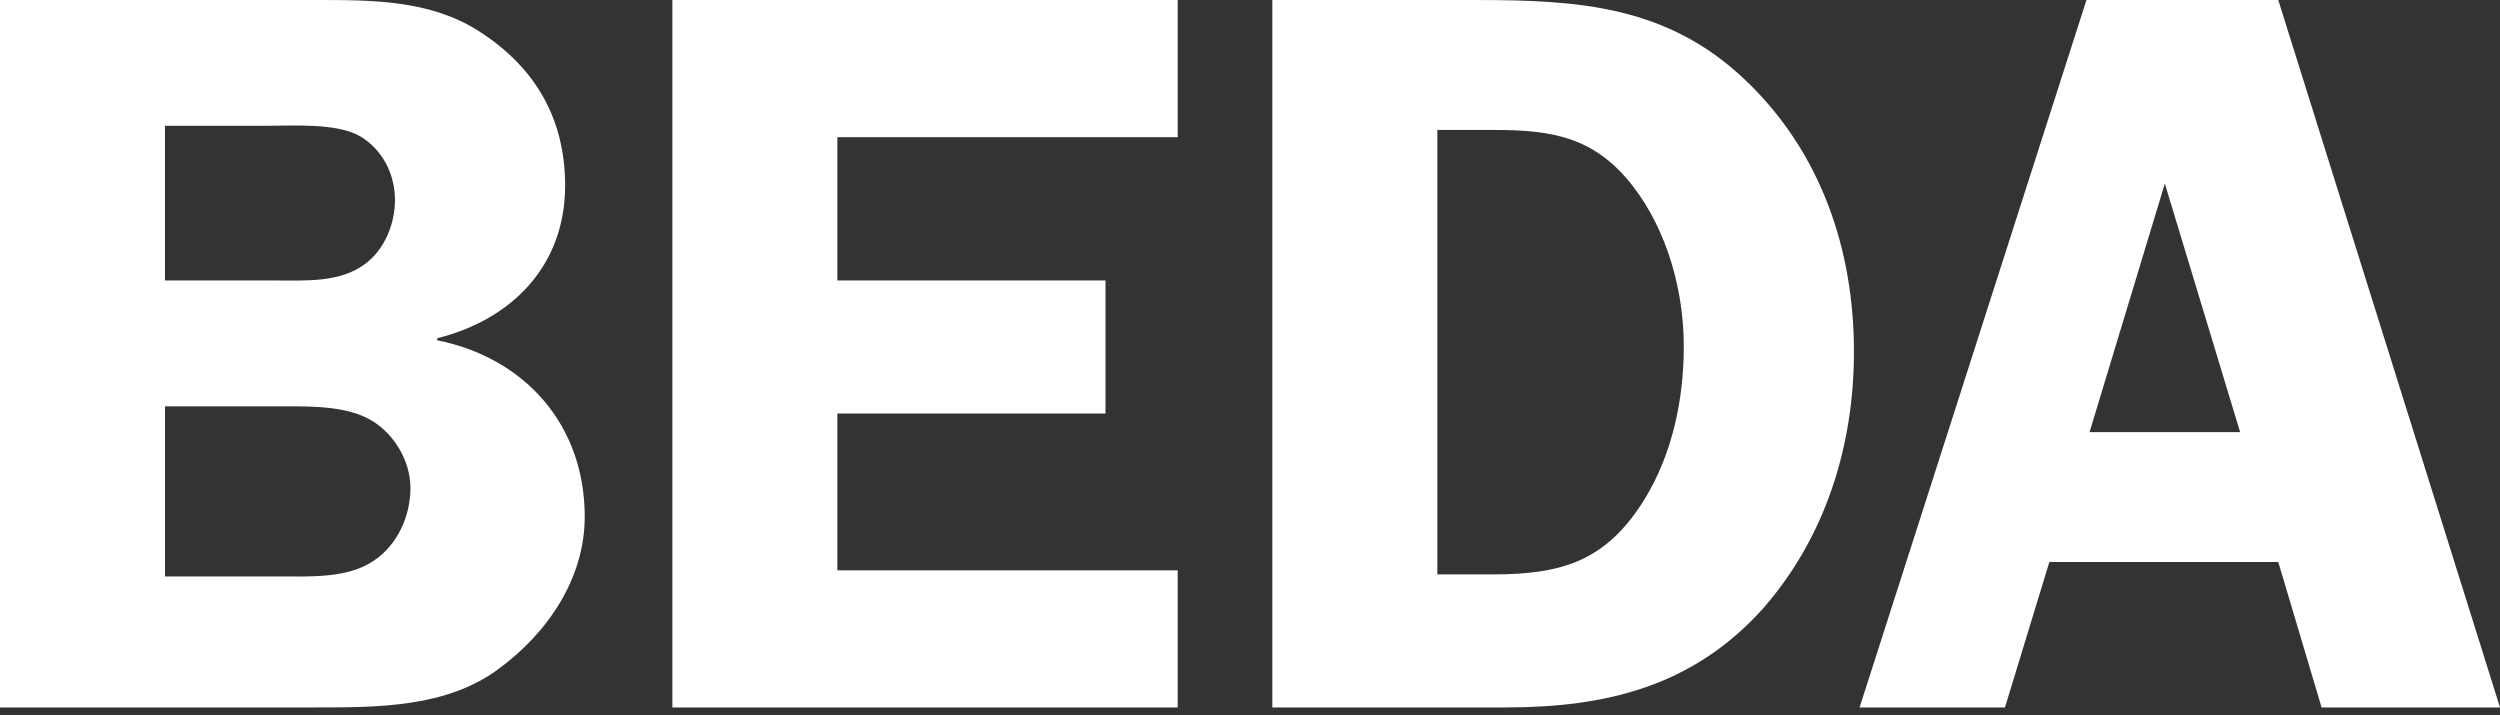 <svg xmlns="http://www.w3.org/2000/svg" xml:space="preserve" style="fill-rule:evenodd;clip-rule:evenodd;stroke-linejoin:round;stroke-miterlimit:2" viewBox="0 0 304 87"><rect x="0" y="0" width="304" height="87" fill="#333333" stroke="none"/><path d="m254.091 52.544 9.153-30.221 9.155 30.221h-18.308ZM277.037 0h-23.323l-27.588 86.024h17.679l5.395-17.682h27.837l5.268 17.682H304L277.037 0ZM174.78 15.8h6.899c7.148 0 12.288.877 16.928 6.897 4.138 5.392 6.143 12.665 6.143 19.436 0 6.396-1.379 13.044-4.763 18.559-4.641 7.525-10.032 9.155-18.436 9.155h-6.771V15.8ZM154.716 0v86.024h28.34c12.165 0 22.697-2.507 31.224-11.913 7.65-8.653 11.16-19.813 11.16-31.35 0-12.414-4.012-24.328-13.291-33.103C202.743.754 192.085.003 179.669.003h-24.956l.003-.003Zm-11.509 16.68V0H81.761v86.024h61.446V69.35h-41.382V50.286h32.603V34.108h-32.603V16.68h41.382ZM20.064 49.409h14.798c3.261 0 7.273 0 10.158 1.628 2.884 1.63 4.891 5.017 4.891 8.276 0 3.512-1.63 7.024-4.515 8.904-3.135 2.13-7.775 1.881-11.411 1.881H20.067V49.409h-.003Zm-.003-34.111h12.166c3.386 0 8.652-.374 11.536 1.254 2.762 1.63 4.266 4.64 4.266 7.776 0 2.881-1.256 6.017-3.64 7.773-3.007 2.259-7.145 2.007-10.658 2.007h-13.67v-18.81ZM0 0v86.024h38.497c7.399 0 15.803 0 22.072-4.64 6.02-4.389 10.534-11.034 10.534-18.559 0-11.16-7.276-19.31-17.933-21.443v-.252c9.027-2.256 15.549-8.775 15.549-18.559 0-8.15-3.635-14.418-10.532-18.81C52.293 0 45.271 0 38.497 0H0Z" style="fill:#fff;fill-rule:nonzero"/></svg>